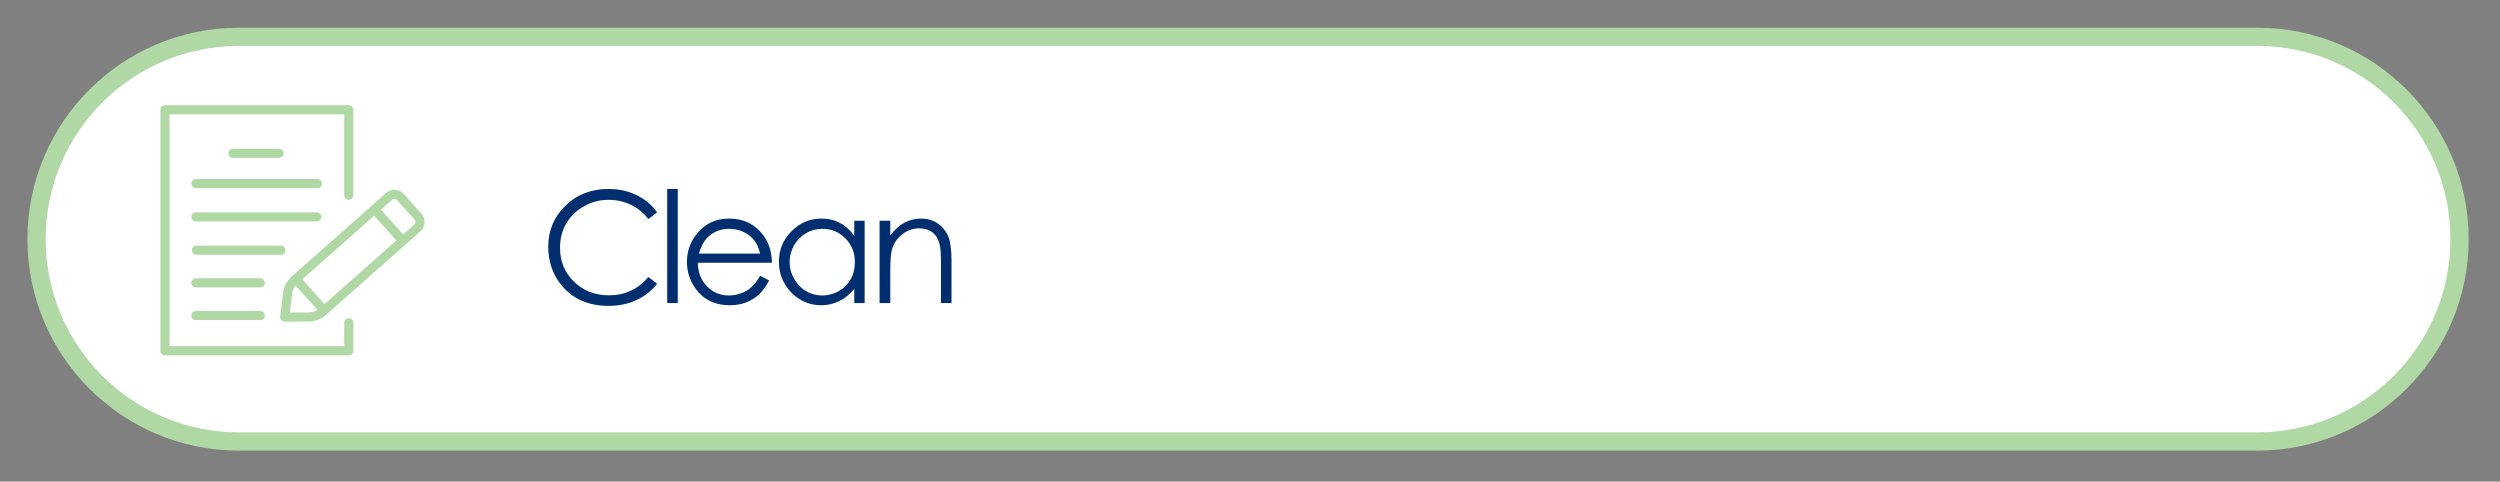 <?xml version="1.0" encoding="UTF-8" standalone="no"?>
<!DOCTYPE svg PUBLIC "-//W3C//DTD SVG 1.1//EN" "http://www.w3.org/Graphics/SVG/1.1/DTD/svg11.dtd">
<svg width="100%" height="100%" viewBox="0 0 571 110" version="1.1" xmlns="http://www.w3.org/2000/svg" xmlns:xlink="http://www.w3.org/1999/xlink" xml:space="preserve" xmlns:serif="http://www.serif.com/" style="fill-rule:evenodd;clip-rule:evenodd;">
    <rect x="0" y="0" width="571" height="110" fill="#808080" stroke="none"/>
    <g transform="matrix(2.083,0,0,2.083,-1464.93,-1085.85)">
        <g transform="matrix(2,0,0,2,729.471,569.699)">
            <path d="M0,-22.184C-6.126,-22.184 -11.092,-17.219 -11.092,-11.092C-11.092,-4.967 -6.126,0 0,0L110.657,0C116.782,0 121.748,-4.967 121.748,-11.092C121.748,-17.219 116.782,-22.184 110.657,-22.184L0,-22.184Z" style="fill:white;fill-rule:nonzero;"/>
        </g>
        <g transform="matrix(2,0,0,2,593.902,-663.371)">
            <g transform="matrix(8.5,0,0,8.5,84.287,608.947)">
                <path d="M0.756,-0.585L0.7,-0.542C0.668,-0.582 0.631,-0.613 0.587,-0.634C0.543,-0.655 0.495,-0.666 0.443,-0.666C0.386,-0.666 0.333,-0.652 0.284,-0.624C0.235,-0.597 0.197,-0.56 0.17,-0.513C0.143,-0.467 0.13,-0.415 0.13,-0.357C0.13,-0.269 0.16,-0.196 0.22,-0.138C0.28,-0.079 0.356,-0.05 0.447,-0.05C0.548,-0.05 0.632,-0.089 0.7,-0.168L0.756,-0.125C0.721,-0.079 0.676,-0.044 0.622,-0.019C0.569,0.006 0.509,0.018 0.443,0.018C0.317,0.018 0.218,-0.024 0.146,-0.107C0.085,-0.178 0.054,-0.263 0.054,-0.363C0.054,-0.468 0.091,-0.557 0.165,-0.628C0.238,-0.7 0.331,-0.736 0.442,-0.736C0.509,-0.736 0.569,-0.723 0.624,-0.696C0.678,-0.67 0.722,-0.633 0.756,-0.585Z" style="fill:rgb(0,46,110);fill-rule:nonzero;"/>
            </g>
            <g transform="matrix(8.5,0,0,8.5,90.707,608.947)">
                <rect x="0.066" y="-0.736" width="0.068" height="0.736" style="fill:rgb(0,46,110);fill-rule:nonzero;"/>
            </g>
            <g transform="matrix(8.5,0,0,8.5,91.917,608.947)">
                <path d="M0.523,-0.176L0.581,-0.146C0.562,-0.109 0.54,-0.079 0.516,-0.056C0.491,-0.033 0.463,-0.016 0.432,-0.004C0.401,0.008 0.366,0.014 0.327,0.014C0.241,0.014 0.173,-0.015 0.124,-0.071C0.075,-0.128 0.051,-0.193 0.051,-0.264C0.051,-0.332 0.071,-0.392 0.113,-0.444C0.165,-0.511 0.235,-0.545 0.323,-0.545C0.414,-0.545 0.486,-0.511 0.54,-0.442C0.578,-0.393 0.598,-0.333 0.599,-0.26L0.121,-0.26C0.122,-0.198 0.142,-0.148 0.18,-0.108C0.218,-0.069 0.265,-0.049 0.321,-0.049C0.348,-0.049 0.375,-0.054 0.4,-0.063C0.426,-0.072 0.447,-0.085 0.465,-0.101C0.483,-0.116 0.503,-0.141 0.523,-0.176ZM0.523,-0.319C0.514,-0.356 0.501,-0.385 0.483,-0.407C0.466,-0.429 0.443,-0.446 0.415,-0.459C0.386,-0.473 0.356,-0.479 0.324,-0.479C0.272,-0.479 0.227,-0.463 0.19,-0.429C0.163,-0.405 0.142,-0.368 0.128,-0.319L0.523,-0.319Z" style="fill:rgb(0,46,110);fill-rule:nonzero;"/>
            </g>
            <g transform="matrix(8.5,0,0,8.5,96.95,608.947)">
                <path d="M0.605,-0.531L0.605,-0L0.538,-0L0.538,-0.091C0.509,-0.056 0.477,-0.03 0.441,-0.013C0.406,0.005 0.367,0.014 0.325,0.014C0.25,0.014 0.185,-0.014 0.132,-0.068C0.079,-0.123 0.052,-0.189 0.052,-0.267C0.052,-0.344 0.079,-0.409 0.133,-0.463C0.187,-0.518 0.251,-0.545 0.327,-0.545C0.37,-0.545 0.41,-0.536 0.445,-0.517C0.48,-0.499 0.511,-0.471 0.538,-0.434L0.538,-0.531L0.605,-0.531ZM0.332,-0.479C0.294,-0.479 0.259,-0.47 0.227,-0.451C0.194,-0.432 0.169,-0.406 0.149,-0.372C0.131,-0.338 0.121,-0.302 0.121,-0.265C0.121,-0.227 0.131,-0.191 0.15,-0.157C0.169,-0.123 0.195,-0.096 0.227,-0.077C0.26,-0.058 0.294,-0.049 0.332,-0.049C0.369,-0.049 0.404,-0.058 0.438,-0.077C0.472,-0.096 0.497,-0.122 0.515,-0.154C0.533,-0.186 0.542,-0.222 0.542,-0.263C0.542,-0.324 0.522,-0.376 0.481,-0.417C0.441,-0.458 0.391,-0.479 0.332,-0.479Z" style="fill:rgb(0,46,110);fill-rule:nonzero;"/>
            </g>
            <g transform="matrix(8.5,0,0,8.5,102.265,608.947)">
                <path d="M0.076,-0.531L0.145,-0.531L0.145,-0.436C0.172,-0.472 0.202,-0.5 0.235,-0.518C0.269,-0.536 0.305,-0.545 0.344,-0.545C0.383,-0.545 0.419,-0.535 0.449,-0.515C0.48,-0.494 0.503,-0.467 0.518,-0.433C0.532,-0.399 0.54,-0.346 0.54,-0.273L0.54,-0L0.472,-0L0.472,-0.253C0.472,-0.315 0.469,-0.355 0.464,-0.376C0.456,-0.411 0.44,-0.438 0.418,-0.455C0.396,-0.473 0.366,-0.482 0.33,-0.482C0.289,-0.482 0.252,-0.468 0.219,-0.441C0.186,-0.414 0.165,-0.38 0.154,-0.339C0.148,-0.313 0.145,-0.265 0.145,-0.195L0.145,-0L0.076,-0L0.076,-0.531Z" style="fill:rgb(0,46,110);fill-rule:nonzero;"/>
            </g>
        </g>
        <g transform="matrix(2,0,0,2,729.471,569.699)">
            <path d="M0,-22.184C-6.126,-22.184 -11.092,-17.219 -11.092,-11.092C-11.092,-4.967 -6.126,0 0,0L110.657,0C116.782,0 121.748,-4.967 121.748,-11.092C121.748,-17.219 116.782,-22.184 110.657,-22.184L0,-22.184Z" style="fill:none;fill-rule:nonzero;stroke:rgb(175,216,165);stroke-width:1px;"/>
        </g>
        <g transform="matrix(2,0,0,2,741.523,550.391)">
            <path d="M0,-3.849L0,-8.531L-10.079,-8.531L-10.079,4.682L0,4.682L0,3.146M-1.719,-4.487L-8.382,-4.487M-1.751,-2.66L-8.382,-2.66M-3.819,-6.146L-6.352,-6.146M-3.719,-0.833L-8.351,-0.833M-4.852,0.957L-8.382,0.957M-4.852,2.748L-8.382,2.748M-2.202,2.829L-3.512,2.831L-3.357,1.538C-3.323,1.254 -3.186,0.992 -2.971,0.802L2.21,-3.783C2.393,-3.944 2.671,-3.928 2.833,-3.747L3.795,-2.672C3.958,-2.491 3.941,-2.213 3.759,-2.052L-1.422,2.533C-1.637,2.723 -1.915,2.828 -2.202,2.829ZM-1.35,2.477L-2.898,0.746M2.961,-1.346L1.412,-3.077" style="fill:none;fill-rule:nonzero;stroke:rgb(175,216,165);stroke-width:0.5px;stroke-linecap:round;stroke-linejoin:round;stroke-miterlimit:10;"/>
        </g>
    </g>
</svg>
